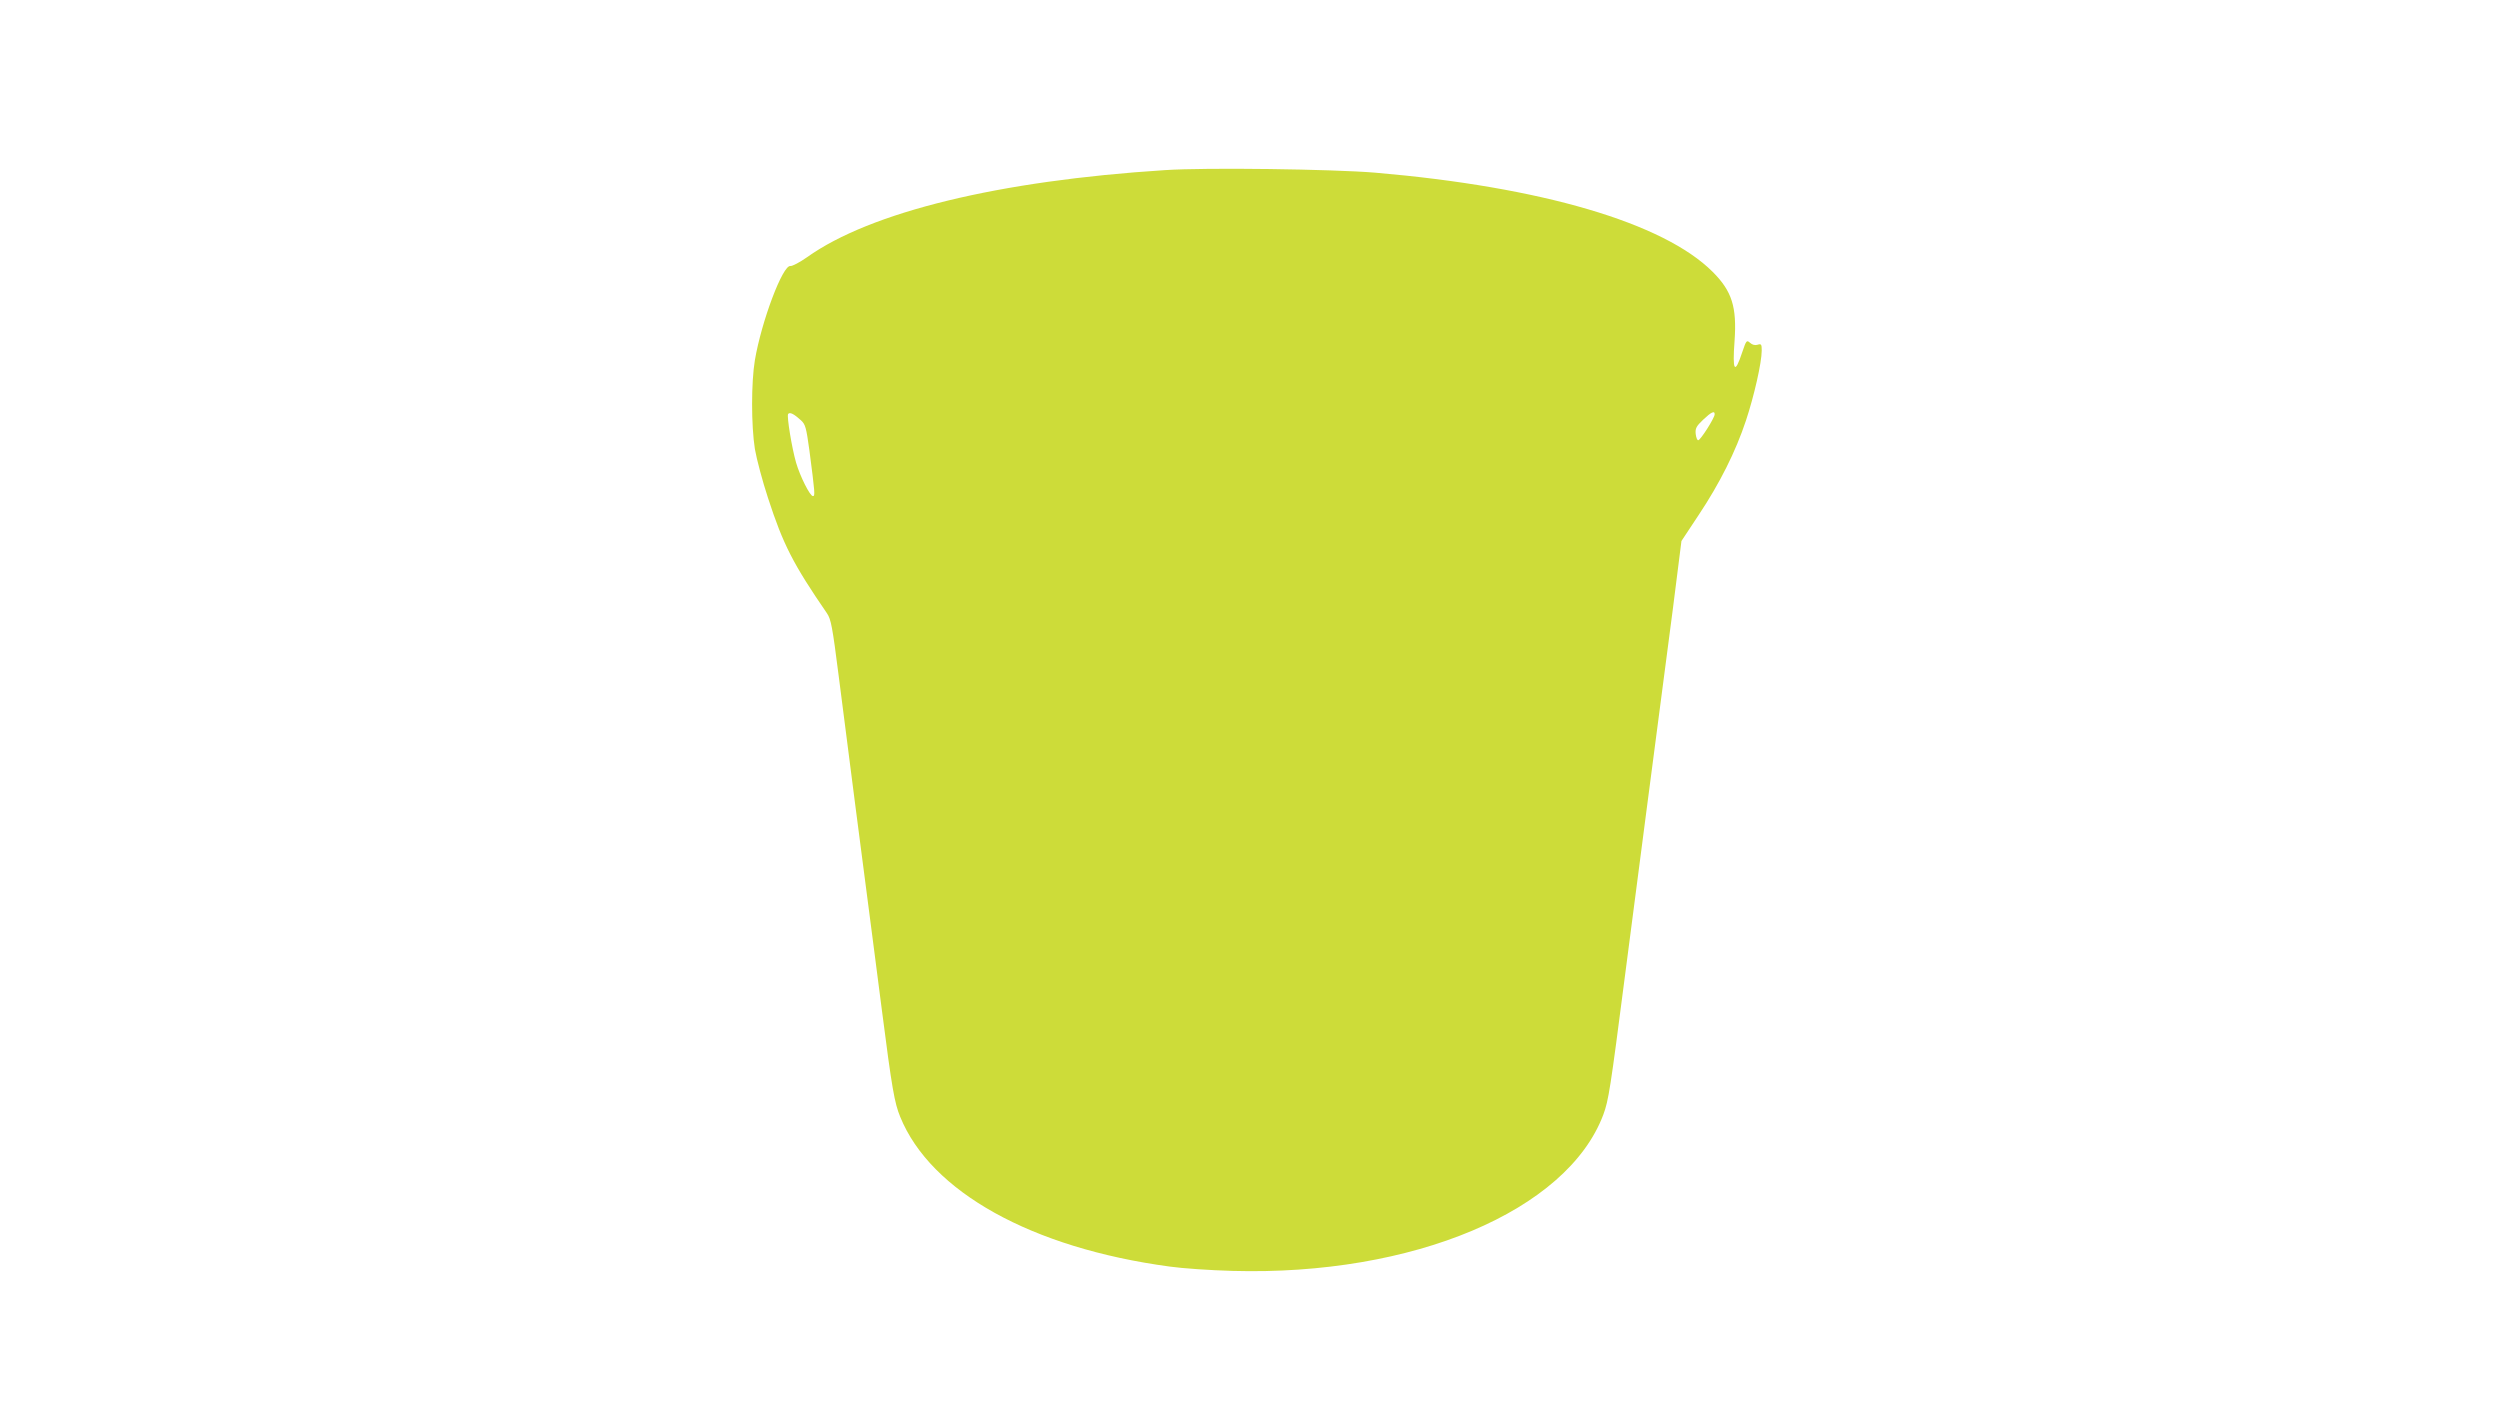 <?xml version="1.0" standalone="no"?>
<!DOCTYPE svg PUBLIC "-//W3C//DTD SVG 20010904//EN"
 "http://www.w3.org/TR/2001/REC-SVG-20010904/DTD/svg10.dtd">
<svg version="1.0" xmlns="http://www.w3.org/2000/svg"
 width="1280pt" height="720pt" viewBox="0 0 1280 720"
 preserveAspectRatio="xMidYMid meet">
<g transform="translate(0,720) scale(0.1,-0.1)"
fill="#cddc39" stroke="none">
<path d="M5965 6329 c-849 -54 -1508 -214 -1833 -446 -37 -26 -75 -46 -85 -45
-39 7 -148 -282 -182 -482 -19 -114 -19 -334 0 -455 9 -52 39 -165 67 -250 78
-240 129 -339 302 -591 21 -31 28 -69 60 -320 20 -157 59 -458 86 -670 82
-632 109 -835 135 -1040 52 -406 65 -477 94 -548 156 -384 674 -672 1381 -767
63 -9 207 -19 320 -22 924 -26 1714 307 1899 800 27 73 36 131 111 712 34 259
83 639 110 845 62 471 79 601 135 1032 l44 348 88 133 c108 162 190 326 242
483 42 126 81 298 81 359 0 32 -2 36 -21 30 -13 -4 -27 -1 -39 10 -17 15 -19
13 -40 -49 -38 -116 -51 -98 -39 59 12 173 -13 254 -112 353 -251 251 -876
435 -1729 508 -218 18 -867 27 -1075 13z m-1864 -1281 c23 -21 27 -38 43 -153
29 -223 30 -235 18 -235 -15 0 -66 102 -86 171 -22 76 -48 237 -41 249 8 12
30 1 66 -32z m4678 30 c-1 -19 -72 -131 -84 -132 -5 -1 -11 14 -13 32 -3 28 3
40 38 73 42 40 60 48 59 27z"/>
</g>
</svg>
